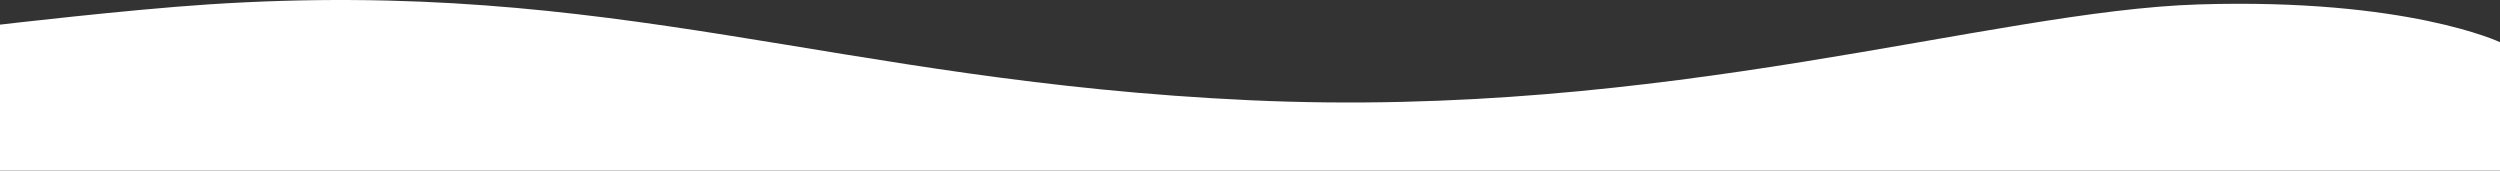 <?xml version="1.0" encoding="UTF-8"?> <svg xmlns="http://www.w3.org/2000/svg" width="1818" height="124" viewBox="0 0 1818 124" fill="none"><rect x="0" y="0" width="1818" height="124" fill="#333333" stroke="none"/> <path fill-rule="evenodd" clip-rule="evenodd" d="M1818 30.692C1818 30.692 1750.61 -1.443 1599.11 3.203C1447.61 7.849 1212 86.832 909 72.894C606 58.956 448.937 -16.287 151.5 3.203C91.938 7.106 1.85966e-05 17.916 1.85966e-05 17.916V124H151.5C303 124 606 124 909 124C1212 124 1515 124 1666.5 124H1818V30.692Z" fill="white"></path> </svg> 
